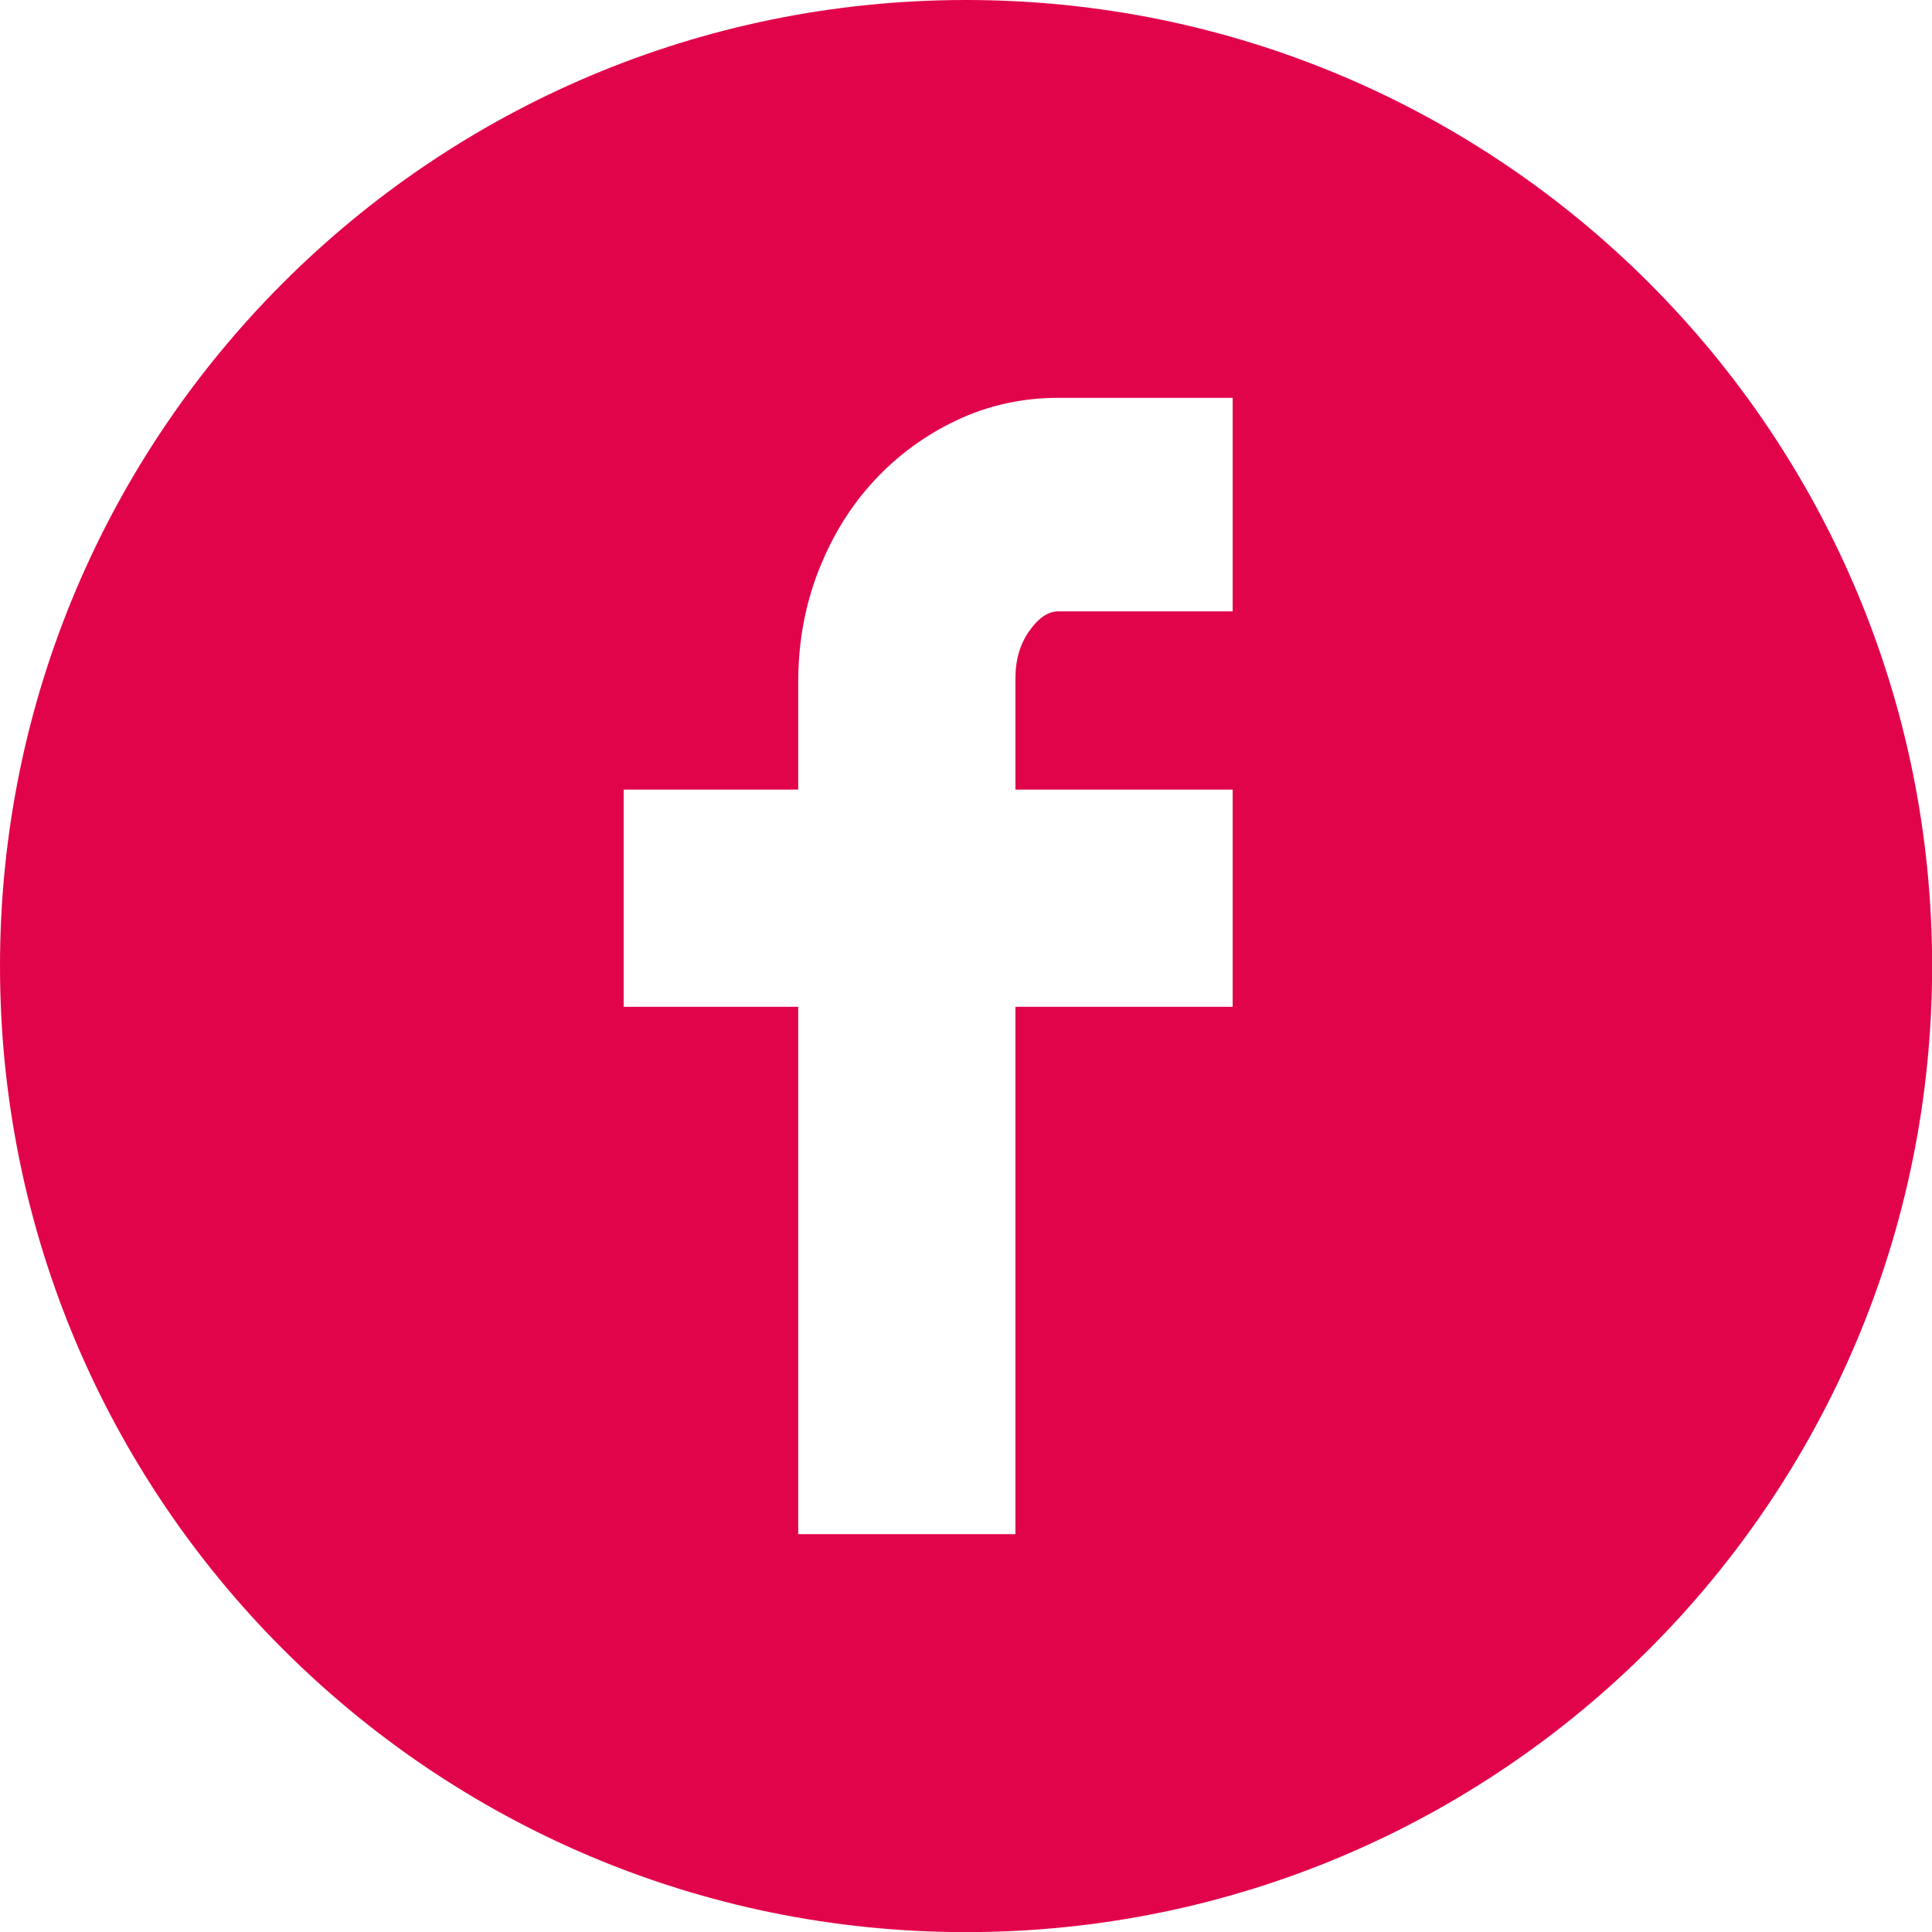 <?xml version="1.0" encoding="UTF-8"?>
<svg id="Ebene_1" data-name="Ebene 1" xmlns="http://www.w3.org/2000/svg" viewBox="0 0 152.63 152.63">
  <defs>
    <style>
      .cls-1 {
        fill: #e2044a;
      }
    </style>
  </defs>
  <path class="cls-1" d="M76.32,0C34.17,0,0,34.17,0,76.32s34.17,76.32,76.32,76.32,76.32-34.17,76.32-76.32S118.46,0,76.32,0Zm21.06,48.3h-13.79c-.78,0-1.54,.51-2.27,1.54-.73,1.03-1.1,2.27-1.1,3.74v8.8h17.16v17.16h-17.16v41.66h-17.16v-41.66h-13.79v-17.16h13.79v-8.51c0-3.13,.54-6.06,1.61-8.8,1.08-2.74,2.54-5.11,4.4-7.11,1.86-2,4.03-3.59,6.53-4.77,2.49-1.17,5.16-1.76,7.99-1.76h13.79v16.87Z"/>
</svg>
